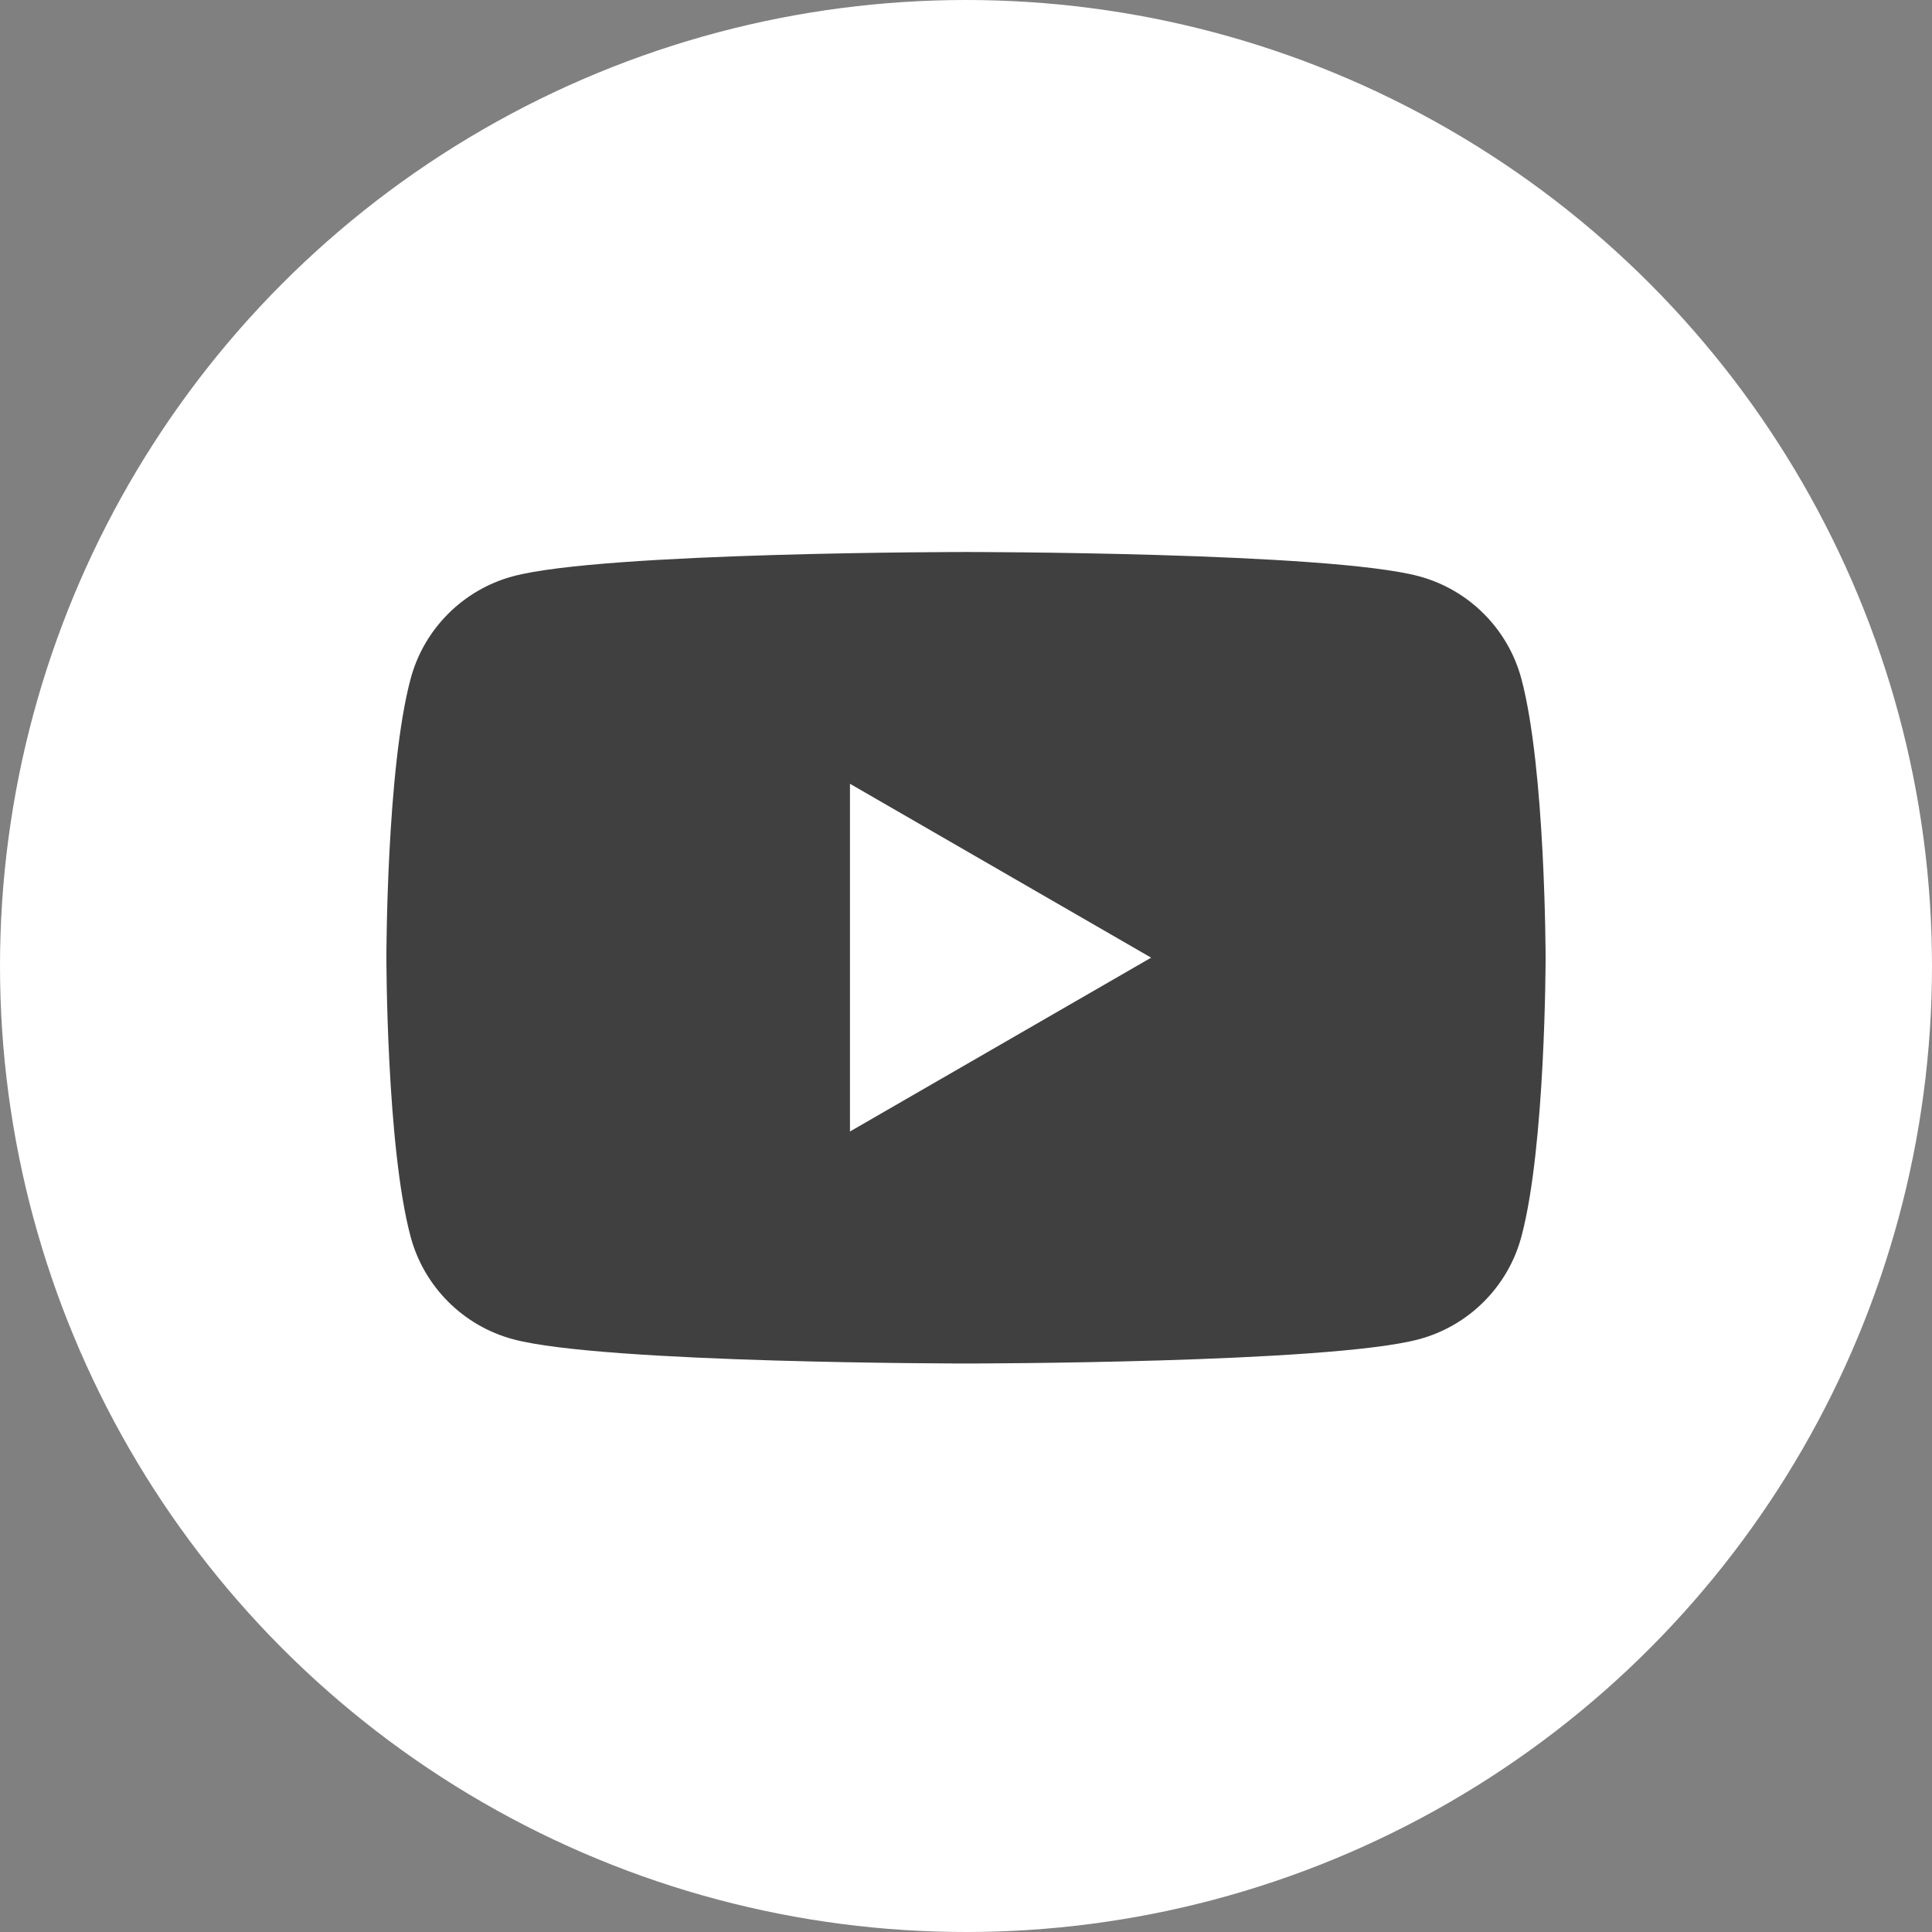 <svg width="35" height="35" viewBox="0 0 35 35" fill="none" xmlns="http://www.w3.org/2000/svg">
<rect x="0" y="0" width="35" height="35" fill="#808080" stroke="none"/>
<circle cx="17.5" cy="17.5" r="17.5" fill="white"/>
<path d="M27.561 12.296C27.319 11.392 26.608 10.681 25.704 10.439C24.067 10 17.5 10 17.5 10C17.5 10 10.933 10 9.296 10.439C8.392 10.681 7.681 11.392 7.439 12.296C7 13.933 7 17.35 7 17.35C7 17.35 7 20.768 7.439 22.405C7.681 23.309 8.392 24.02 9.296 24.262C10.933 24.701 17.5 24.701 17.5 24.701C17.5 24.701 24.067 24.701 25.704 24.262C26.608 24.02 27.319 23.309 27.561 22.405C28 20.768 28 17.35 28 17.35C28 17.35 27.998 13.933 27.561 12.296Z" fill="#404040"/>
<path d="M15.398 20.498L20.854 17.349L15.398 14.199V20.498Z" fill="white"/>
</svg>
